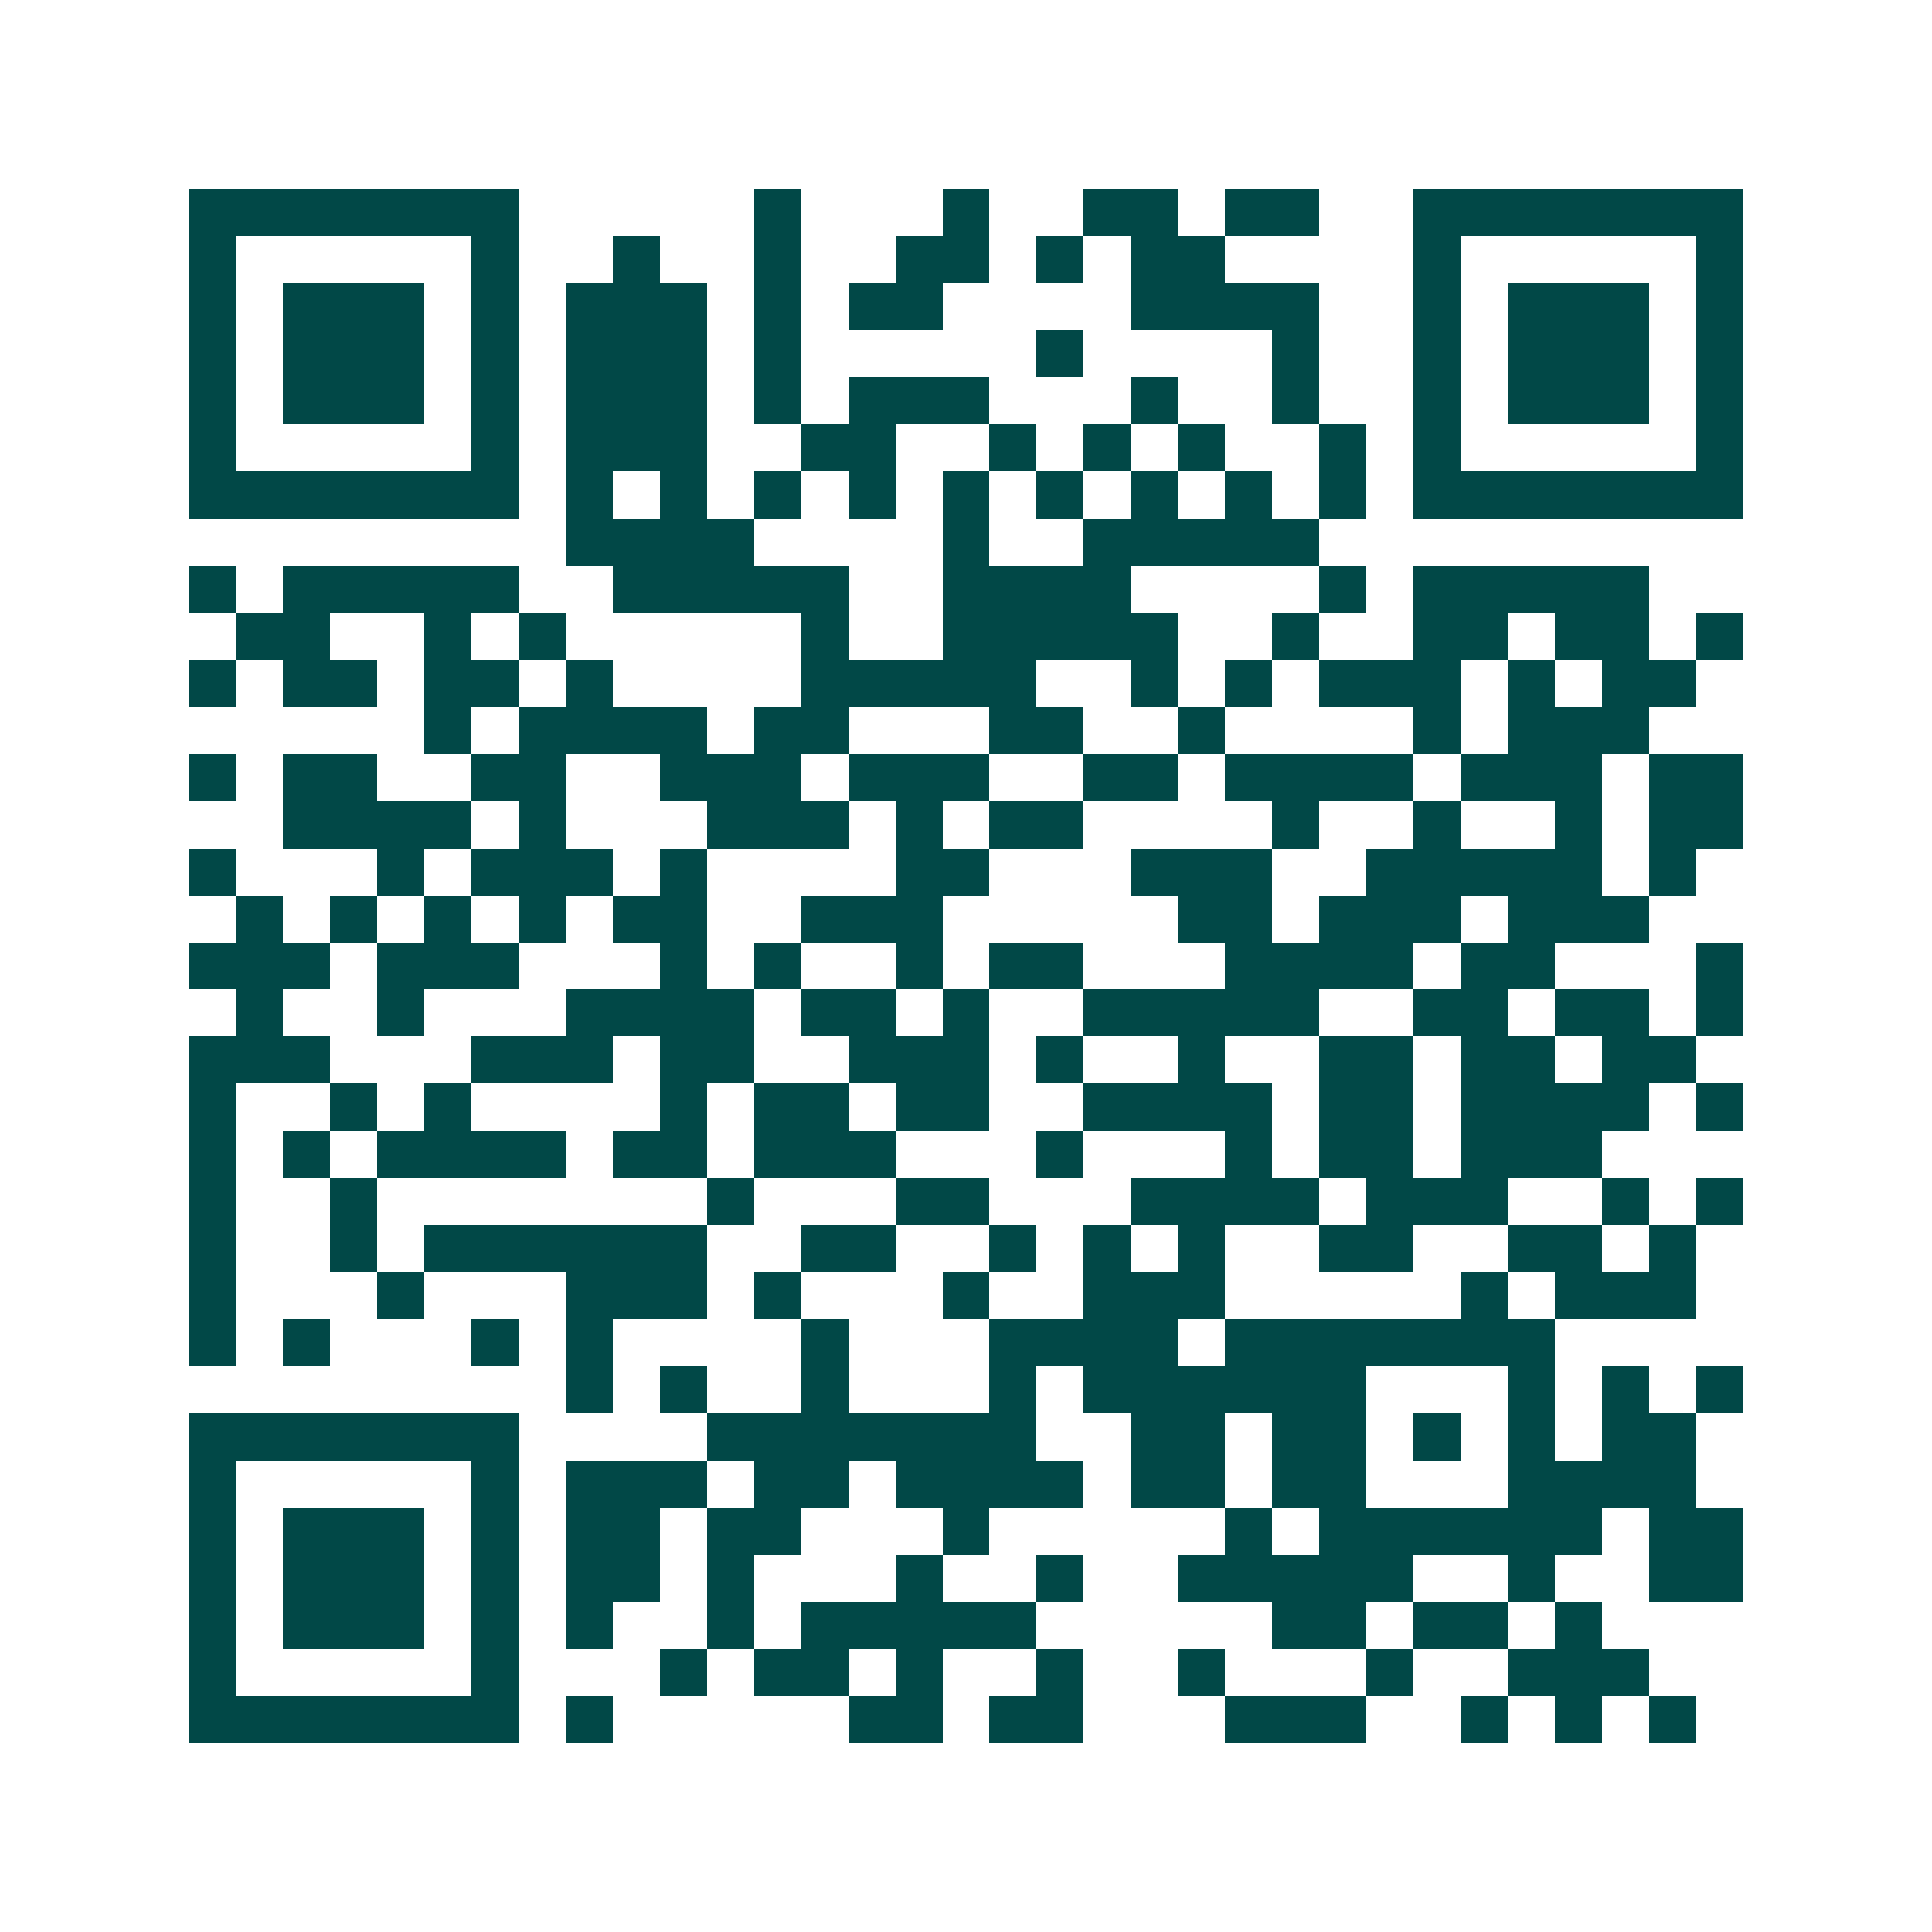 <svg xmlns="http://www.w3.org/2000/svg" width="200" height="200" viewBox="0 0 41 41" shape-rendering="crispEdges"><path fill="#ffffff" d="M0 0h41v41H0z"/><path stroke="#014847" d="M4 4.5h7m5 0h1m3 0h1m2 0h2m1 0h2m2 0h7M4 5.5h1m5 0h1m2 0h1m2 0h1m2 0h2m1 0h1m1 0h2m4 0h1m5 0h1M4 6.5h1m1 0h3m1 0h1m1 0h3m1 0h1m1 0h2m4 0h4m2 0h1m1 0h3m1 0h1M4 7.5h1m1 0h3m1 0h1m1 0h3m1 0h1m5 0h1m4 0h1m2 0h1m1 0h3m1 0h1M4 8.5h1m1 0h3m1 0h1m1 0h3m1 0h1m1 0h3m3 0h1m2 0h1m2 0h1m1 0h3m1 0h1M4 9.5h1m5 0h1m1 0h3m2 0h2m2 0h1m1 0h1m1 0h1m2 0h1m1 0h1m5 0h1M4 10.5h7m1 0h1m1 0h1m1 0h1m1 0h1m1 0h1m1 0h1m1 0h1m1 0h1m1 0h1m1 0h7M12 11.5h4m4 0h1m2 0h5M4 12.5h1m1 0h5m2 0h5m2 0h4m4 0h1m1 0h5M5 13.5h2m2 0h1m1 0h1m5 0h1m2 0h5m2 0h1m2 0h2m1 0h2m1 0h1M4 14.5h1m1 0h2m1 0h2m1 0h1m4 0h5m2 0h1m1 0h1m1 0h3m1 0h1m1 0h2M9 15.5h1m1 0h4m1 0h2m3 0h2m2 0h1m4 0h1m1 0h3M4 16.5h1m1 0h2m2 0h2m2 0h3m1 0h3m2 0h2m1 0h4m1 0h3m1 0h2M6 17.5h4m1 0h1m3 0h3m1 0h1m1 0h2m4 0h1m2 0h1m2 0h1m1 0h2M4 18.5h1m3 0h1m1 0h3m1 0h1m4 0h2m3 0h3m2 0h5m1 0h1M5 19.5h1m1 0h1m1 0h1m1 0h1m1 0h2m2 0h3m5 0h2m1 0h3m1 0h3M4 20.5h3m1 0h3m3 0h1m1 0h1m2 0h1m1 0h2m3 0h4m1 0h2m3 0h1M5 21.5h1m2 0h1m3 0h4m1 0h2m1 0h1m2 0h5m2 0h2m1 0h2m1 0h1M4 22.5h3m3 0h3m1 0h2m2 0h3m1 0h1m2 0h1m2 0h2m1 0h2m1 0h2M4 23.5h1m2 0h1m1 0h1m4 0h1m1 0h2m1 0h2m2 0h4m1 0h2m1 0h4m1 0h1M4 24.5h1m1 0h1m1 0h4m1 0h2m1 0h3m3 0h1m3 0h1m1 0h2m1 0h3M4 25.5h1m2 0h1m7 0h1m3 0h2m3 0h4m1 0h3m2 0h1m1 0h1M4 26.5h1m2 0h1m1 0h6m2 0h2m2 0h1m1 0h1m1 0h1m2 0h2m2 0h2m1 0h1M4 27.5h1m3 0h1m3 0h3m1 0h1m3 0h1m2 0h3m5 0h1m1 0h3M4 28.5h1m1 0h1m3 0h1m1 0h1m4 0h1m3 0h4m1 0h7M12 29.5h1m1 0h1m2 0h1m3 0h1m1 0h6m3 0h1m1 0h1m1 0h1M4 30.5h7m4 0h7m2 0h2m1 0h2m1 0h1m1 0h1m1 0h2M4 31.5h1m5 0h1m1 0h3m1 0h2m1 0h4m1 0h2m1 0h2m3 0h4M4 32.5h1m1 0h3m1 0h1m1 0h2m1 0h2m3 0h1m5 0h1m1 0h6m1 0h2M4 33.5h1m1 0h3m1 0h1m1 0h2m1 0h1m3 0h1m2 0h1m2 0h5m2 0h1m2 0h2M4 34.5h1m1 0h3m1 0h1m1 0h1m2 0h1m1 0h5m5 0h2m1 0h2m1 0h1M4 35.5h1m5 0h1m3 0h1m1 0h2m1 0h1m2 0h1m2 0h1m3 0h1m2 0h3M4 36.5h7m1 0h1m5 0h2m1 0h2m3 0h3m2 0h1m1 0h1m1 0h1"/></svg>
